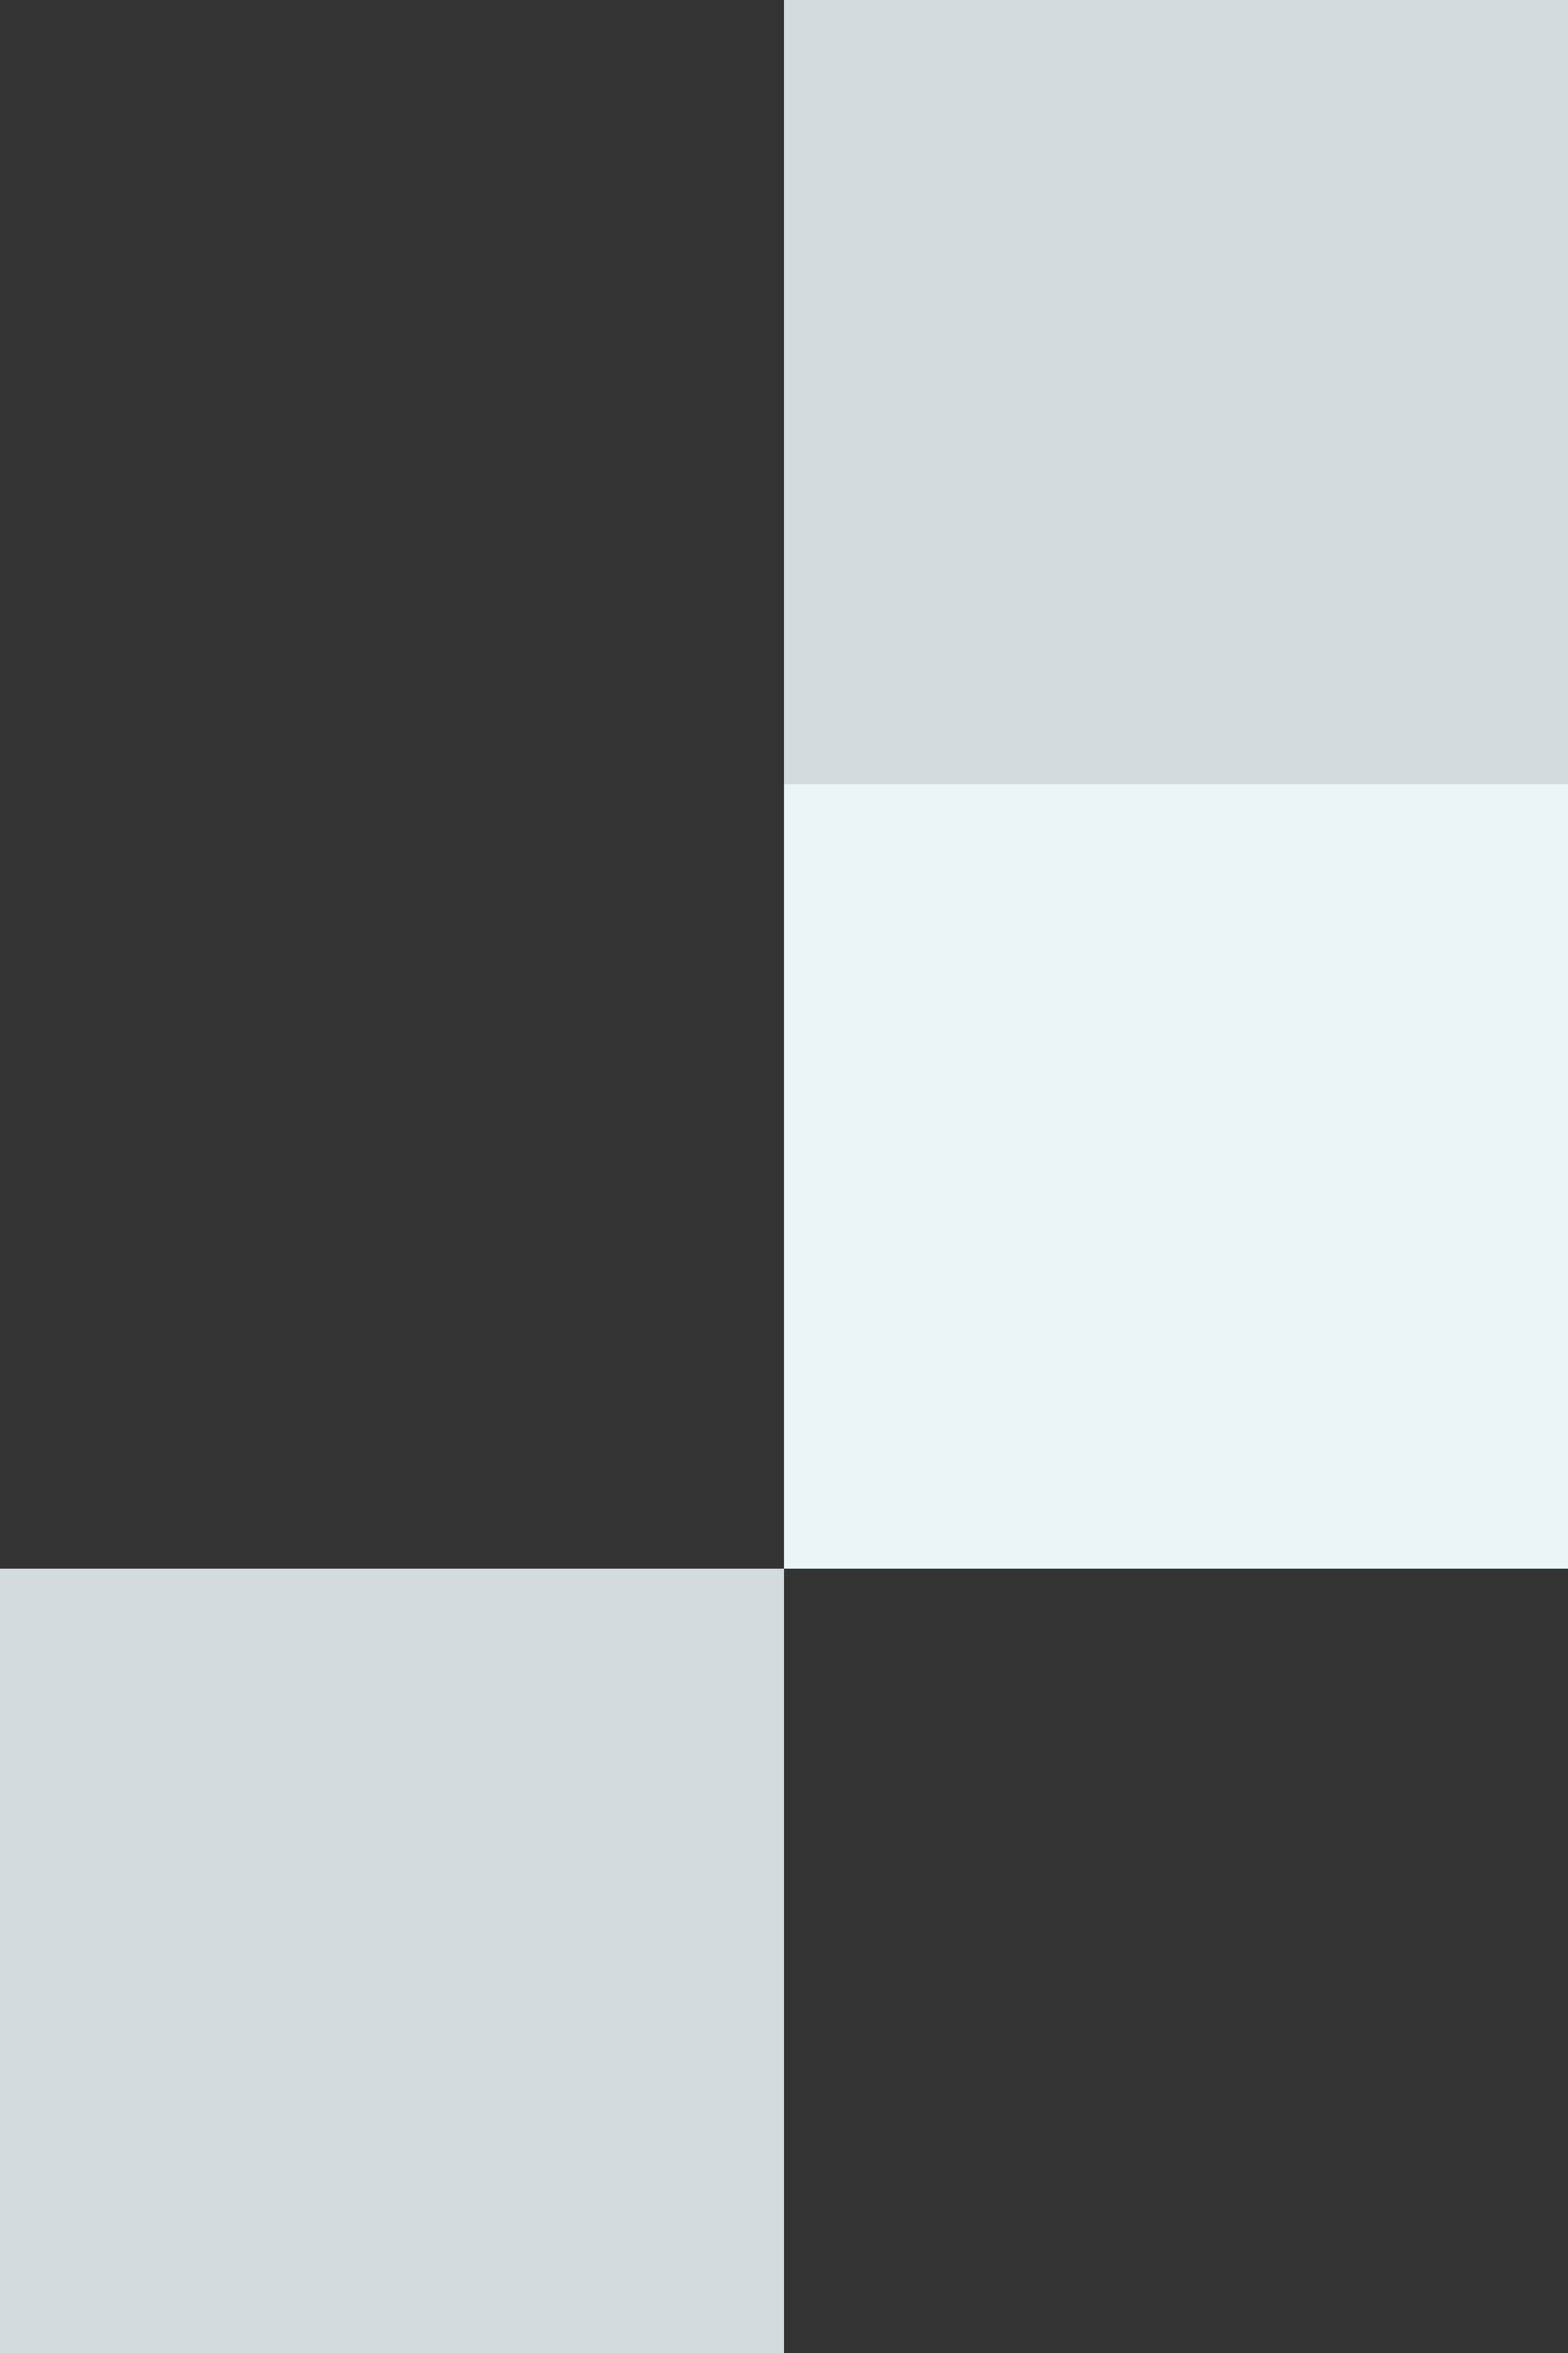 <svg xmlns="http://www.w3.org/2000/svg" width="100" height="150" viewBox="0 0 100 150"><rect x="0" y="0" width="100" height="150" fill="#333333" stroke="none"/><g transform="translate(-1720 -1901)"><rect width="50" height="50" transform="translate(1770 1951)" fill="#ebf4f7"/><rect width="50" height="50" transform="translate(1770 1901)" fill="#d4dbde"/><rect width="50" height="50" transform="translate(1720 2001)" fill="#d4dbde"/></g></svg>